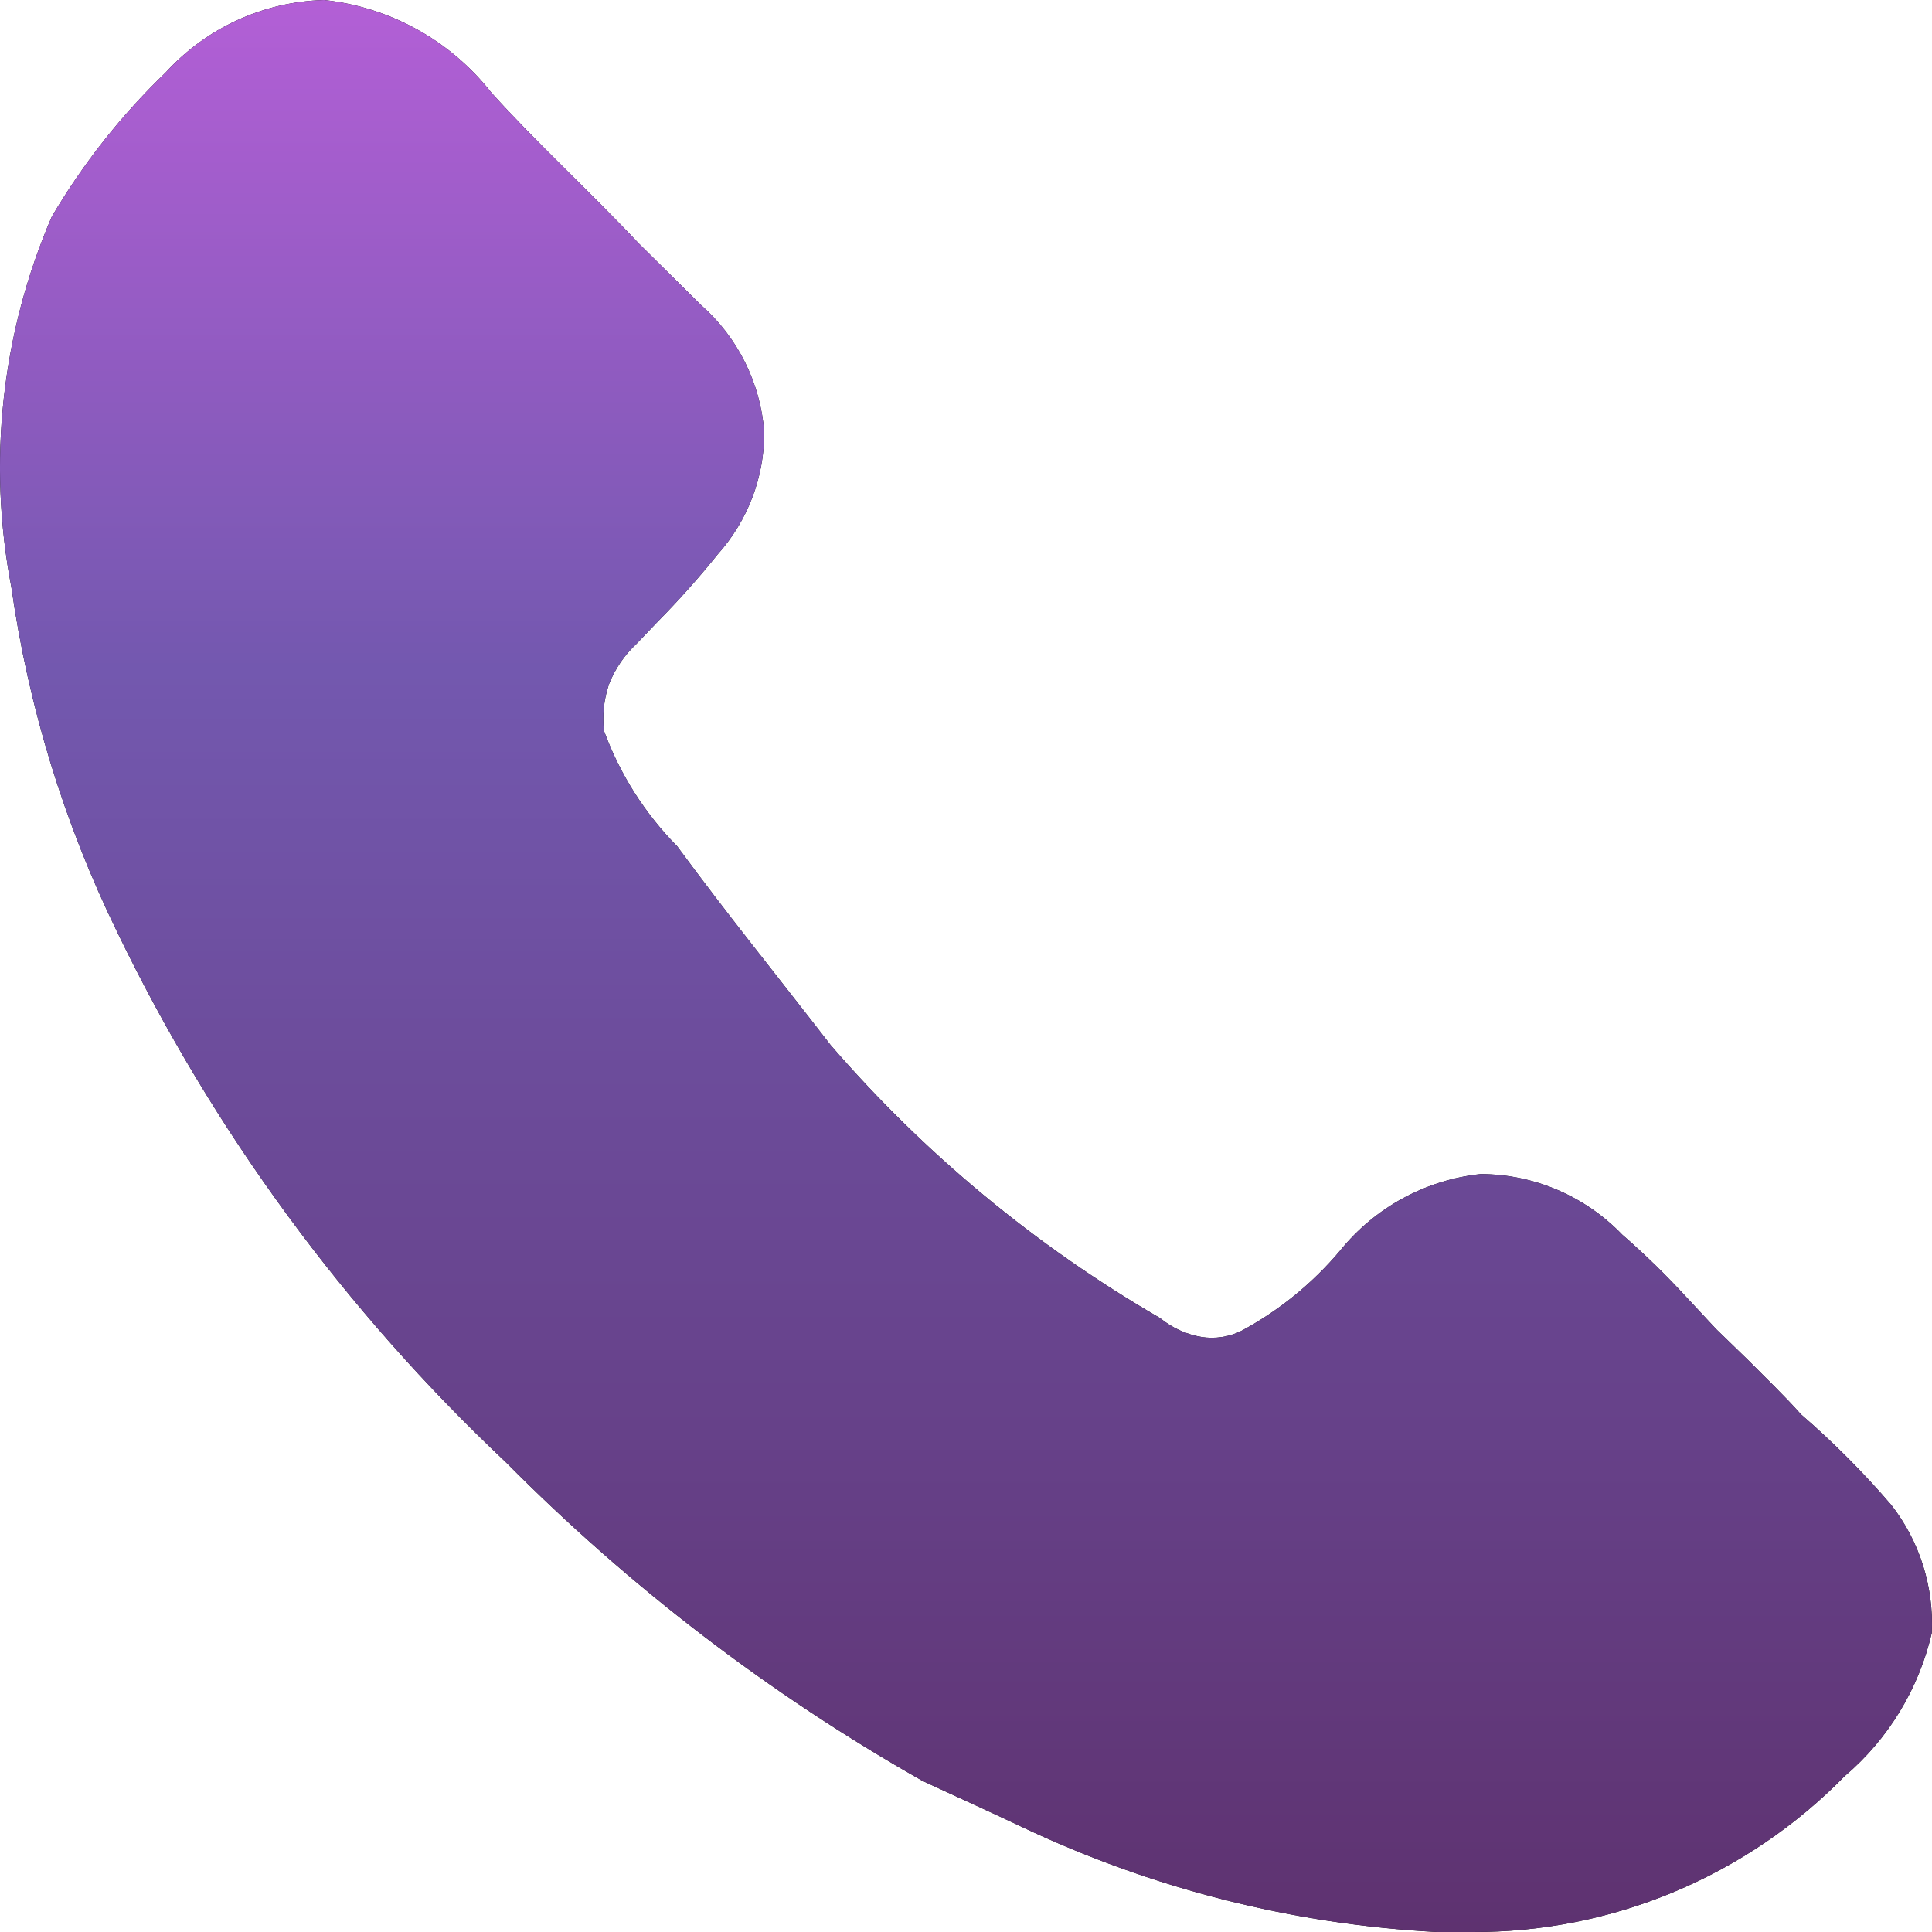 <svg width="23" height="23" viewBox="0 0 23 23" fill="none" xmlns="http://www.w3.org/2000/svg">
<path d="M22.997 19.441C22.843 20.106 22.48 20.703 21.961 21.144C21.382 21.735 20.691 22.204 19.928 22.523C19.165 22.842 18.347 23.004 17.521 23H17.108C15.393 22.91 13.713 22.484 12.161 21.747C11.785 21.569 11.419 21.404 10.984 21.202C9.165 20.171 7.496 18.894 6.023 17.408C4.108 15.605 2.539 13.465 1.394 11.093C0.763 9.8 0.338 8.415 0.135 6.989C-0.15 5.503 0.018 3.966 0.617 2.578C0.989 1.947 1.445 1.37 1.972 0.863C2.212 0.6 2.503 0.387 2.827 0.239C3.151 0.091 3.501 0.01 3.857 0C4.245 0.041 4.621 0.16 4.963 0.349C5.305 0.538 5.606 0.793 5.848 1.101C6.39 1.703 7.025 2.282 7.602 2.896L8.345 3.631C8.783 4.016 9.054 4.56 9.098 5.144C9.1 5.681 8.902 6.199 8.544 6.599C8.319 6.879 8.08 7.147 7.827 7.403L7.579 7.663C7.434 7.798 7.321 7.963 7.249 8.147C7.189 8.326 7.168 8.516 7.191 8.703C7.38 9.218 7.677 9.686 8.062 10.075C8.662 10.891 9.239 11.601 9.888 12.441C11.006 13.736 12.332 14.835 13.811 15.692C13.953 15.808 14.123 15.886 14.305 15.917C14.466 15.941 14.629 15.917 14.776 15.845C15.225 15.604 15.625 15.279 15.954 14.888C16.369 14.374 16.971 14.047 17.627 13.977C17.942 13.978 18.253 14.042 18.542 14.166C18.831 14.29 19.093 14.471 19.312 14.698C19.581 14.932 19.836 15.18 20.077 15.443L20.43 15.822L20.796 16.177C21.018 16.401 21.231 16.603 21.442 16.839C21.826 17.171 22.184 17.53 22.515 17.916C22.853 18.349 23.024 18.891 22.997 19.441Z" fill="black"/>
<path d="M22.997 19.441C22.843 20.106 22.48 20.703 21.961 21.144C21.382 21.735 20.691 22.204 19.928 22.523C19.165 22.842 18.347 23.004 17.521 23H17.108C15.393 22.91 13.713 22.484 12.161 21.747C11.785 21.569 11.419 21.404 10.984 21.202C9.165 20.171 7.496 18.894 6.023 17.408C4.108 15.605 2.539 13.465 1.394 11.093C0.763 9.8 0.338 8.415 0.135 6.989C-0.15 5.503 0.018 3.966 0.617 2.578C0.989 1.947 1.445 1.37 1.972 0.863C2.212 0.6 2.503 0.387 2.827 0.239C3.151 0.091 3.501 0.01 3.857 0C4.245 0.041 4.621 0.16 4.963 0.349C5.305 0.538 5.606 0.793 5.848 1.101C6.39 1.703 7.025 2.282 7.602 2.896L8.345 3.631C8.783 4.016 9.054 4.56 9.098 5.144C9.1 5.681 8.902 6.199 8.544 6.599C8.319 6.879 8.08 7.147 7.827 7.403L7.579 7.663C7.434 7.798 7.321 7.963 7.249 8.147C7.189 8.326 7.168 8.516 7.191 8.703C7.38 9.218 7.677 9.686 8.062 10.075C8.662 10.891 9.239 11.601 9.888 12.441C11.006 13.736 12.332 14.835 13.811 15.692C13.953 15.808 14.123 15.886 14.305 15.917C14.466 15.941 14.629 15.917 14.776 15.845C15.225 15.604 15.625 15.279 15.954 14.888C16.369 14.374 16.971 14.047 17.627 13.977C17.942 13.978 18.253 14.042 18.542 14.166C18.831 14.29 19.093 14.471 19.312 14.698C19.581 14.932 19.836 15.18 20.077 15.443L20.43 15.822L20.796 16.177C21.018 16.401 21.231 16.603 21.442 16.839C21.826 17.171 22.184 17.53 22.515 17.916C22.853 18.349 23.024 18.891 22.997 19.441Z" fill="url(#paint0_linear_314_864)"/>
<defs>
<linearGradient id="paint0_linear_314_864" x1="11.5" y1="0" x2="11.5" y2="23" gradientUnits="userSpaceOnUse">
<stop stop-color="#B35FD6"/>
<stop offset="0.346" stop-color="#7358AF"/>
<stop offset="1" stop-color="#5E3270"/>
</linearGradient>
</defs>
</svg>
